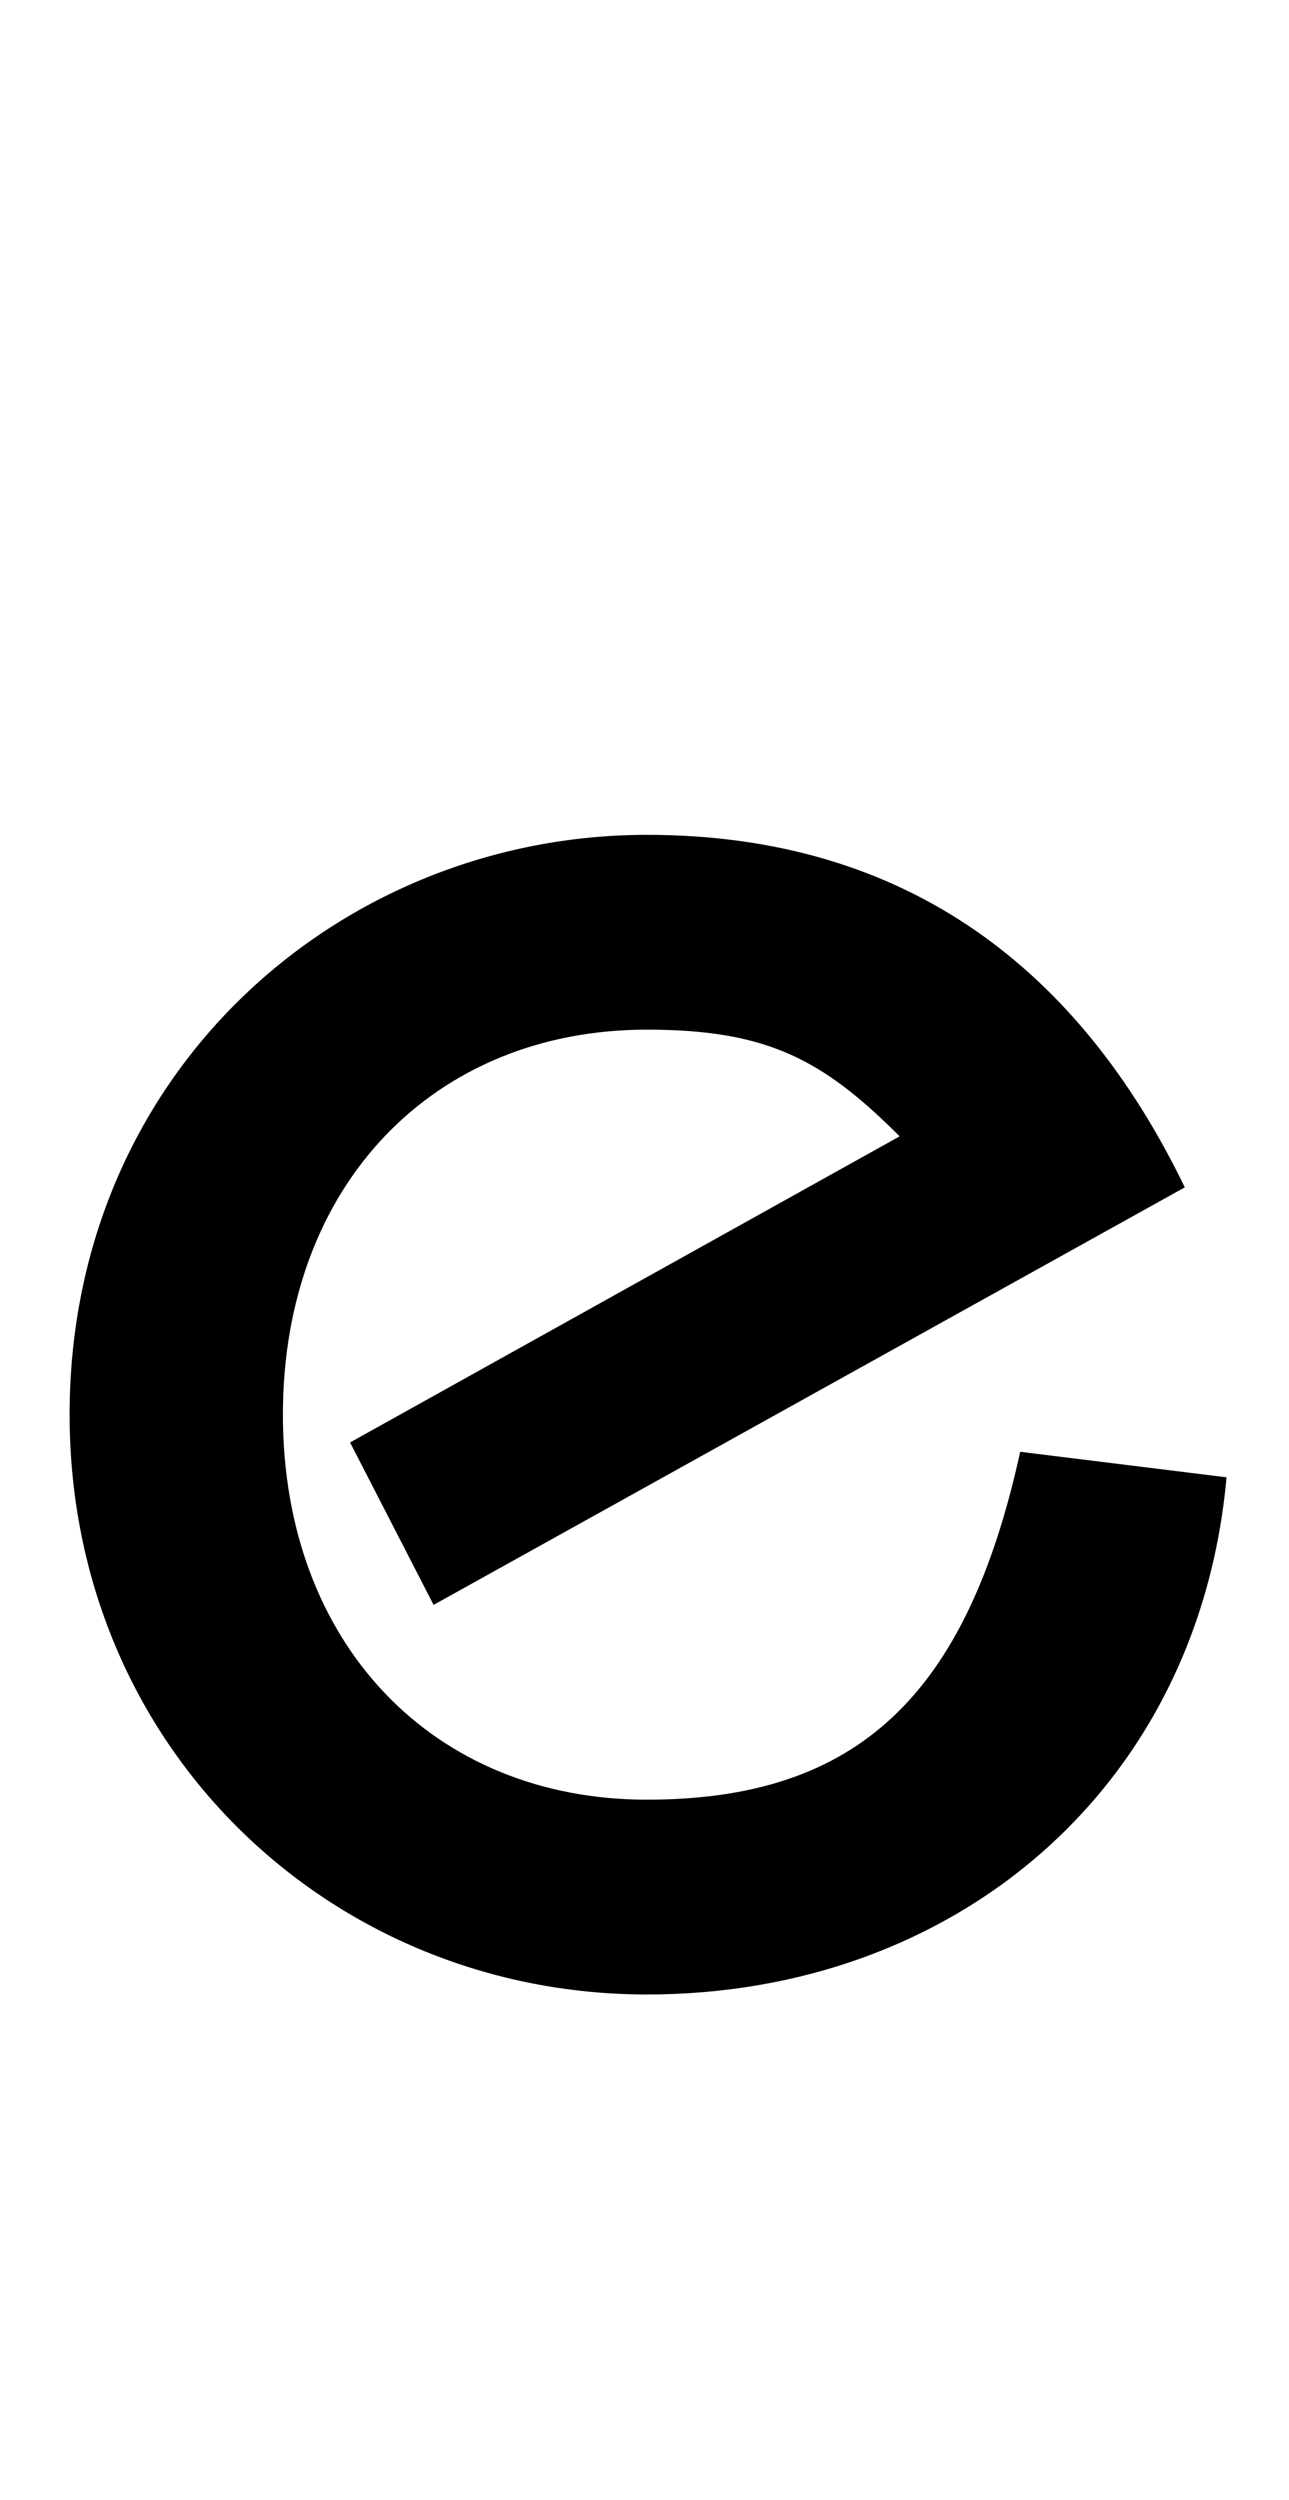 <?xml version="1.0" encoding="UTF-8"?><svg id="_レイヤー_2" xmlns="http://www.w3.org/2000/svg" width="20.572" height="39.885" viewBox="0 0 20.572 39.885"><g id="_レイヤー_1-2"><path d="m6.92,25.604l-1.333-2.591,8.771-4.884c-1.222-1.222-2.109-1.702-4.034-1.702-3.403,0-5.809,2.479-5.809,6.142s2.405,6.143,5.809,6.143c3.368,0,5.106-1.665,5.958-5.55l3.293.407c-.444,4.958-4.329,8.251-9.251,8.251-5.032,0-9.213-3.922-9.213-9.251,0-5.476,4.329-9.25,9.213-9.25,4.182,0,6.92,2.183,8.585,5.624l-11.988,6.661Z"/></g></svg>